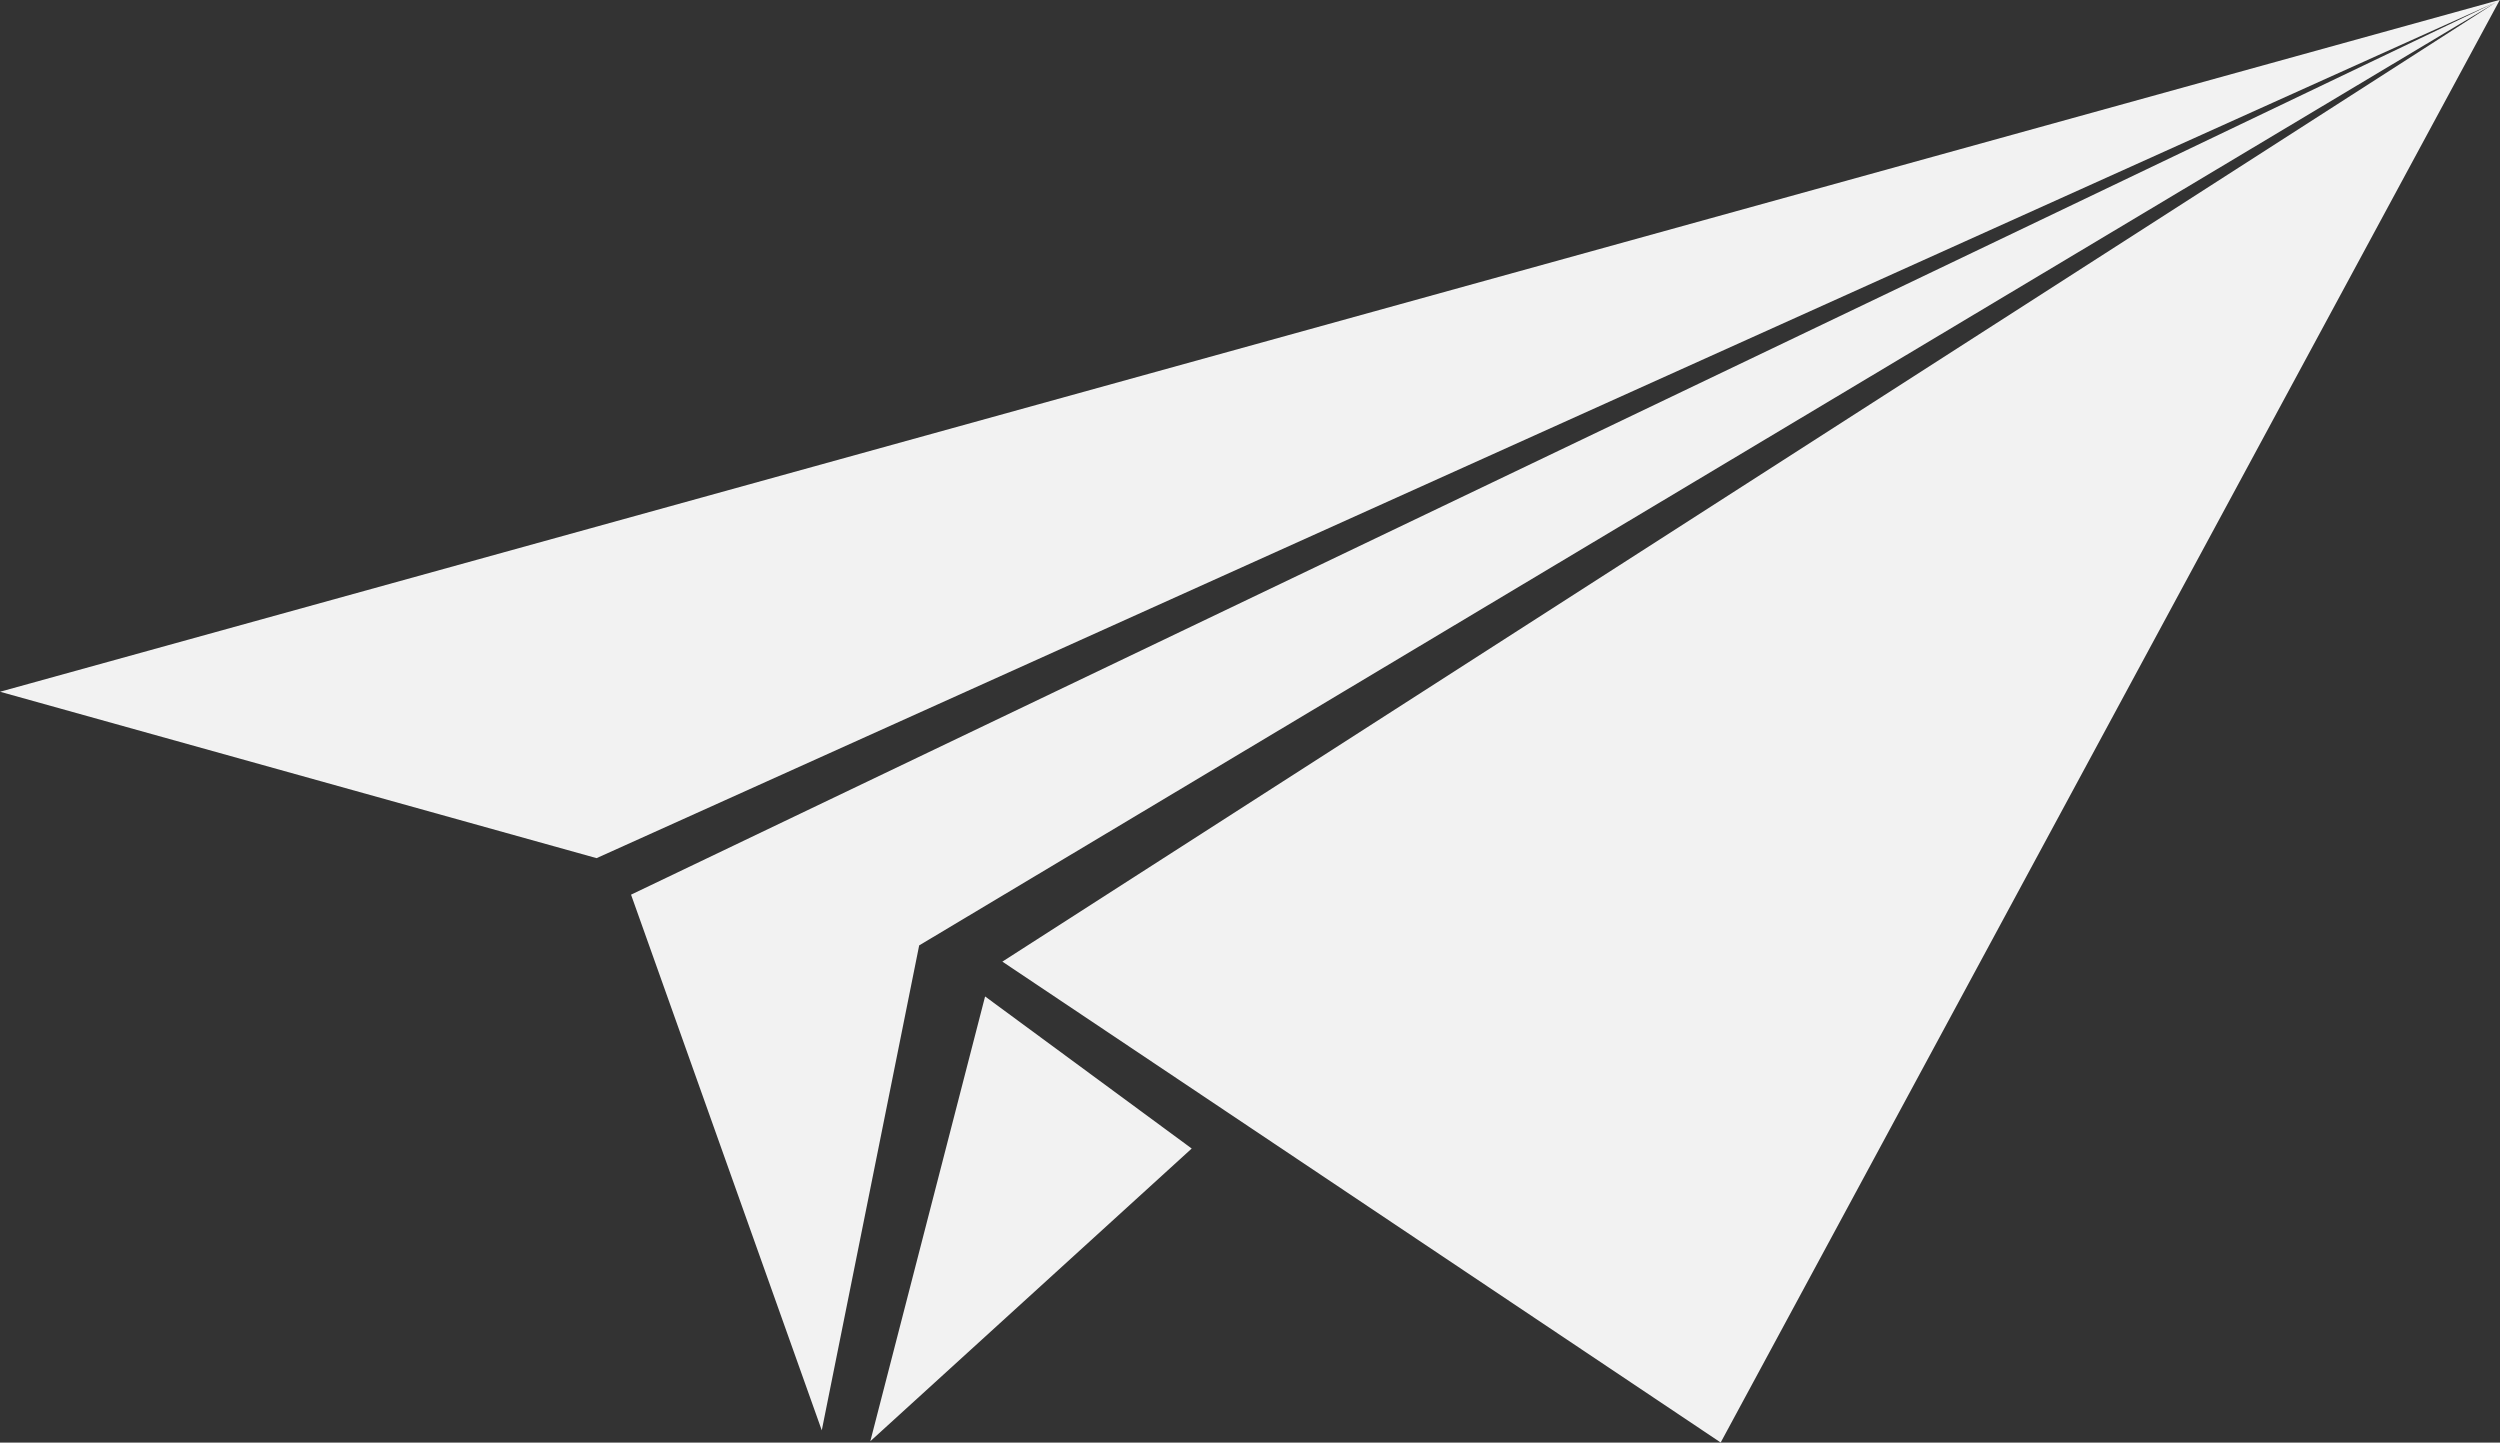 <?xml version="1.0" encoding="UTF-8"?><svg xmlns="http://www.w3.org/2000/svg" xmlns:xlink="http://www.w3.org/1999/xlink" height="359.1" preserveAspectRatio="xMidYMid meet" version="1.0" viewBox="100.5 238.4 622.3 359.1" width="622.3" zoomAndPan="magnify"><rect x="100.5" y="238.4" width="622.3" height="359.1" fill="#333333" stroke="none"/><g fill="#f2f2f2" fill-rule="evenodd" id="change1_1"><path d="m100.51 662.95 622.25-172.23-193.95 359.11-178.8-119.7 371.83-238.81-392.54 234.77-24.244 120.71-47.477-133.34 464.2-222.17-472.78 213.08z" fill="inherit" transform="translate(0 -252.36)"/><path d="m317.14 849.51 80-72.857-51.429-37.857z" fill="inherit" transform="translate(0 -252.36)"/></g></svg>